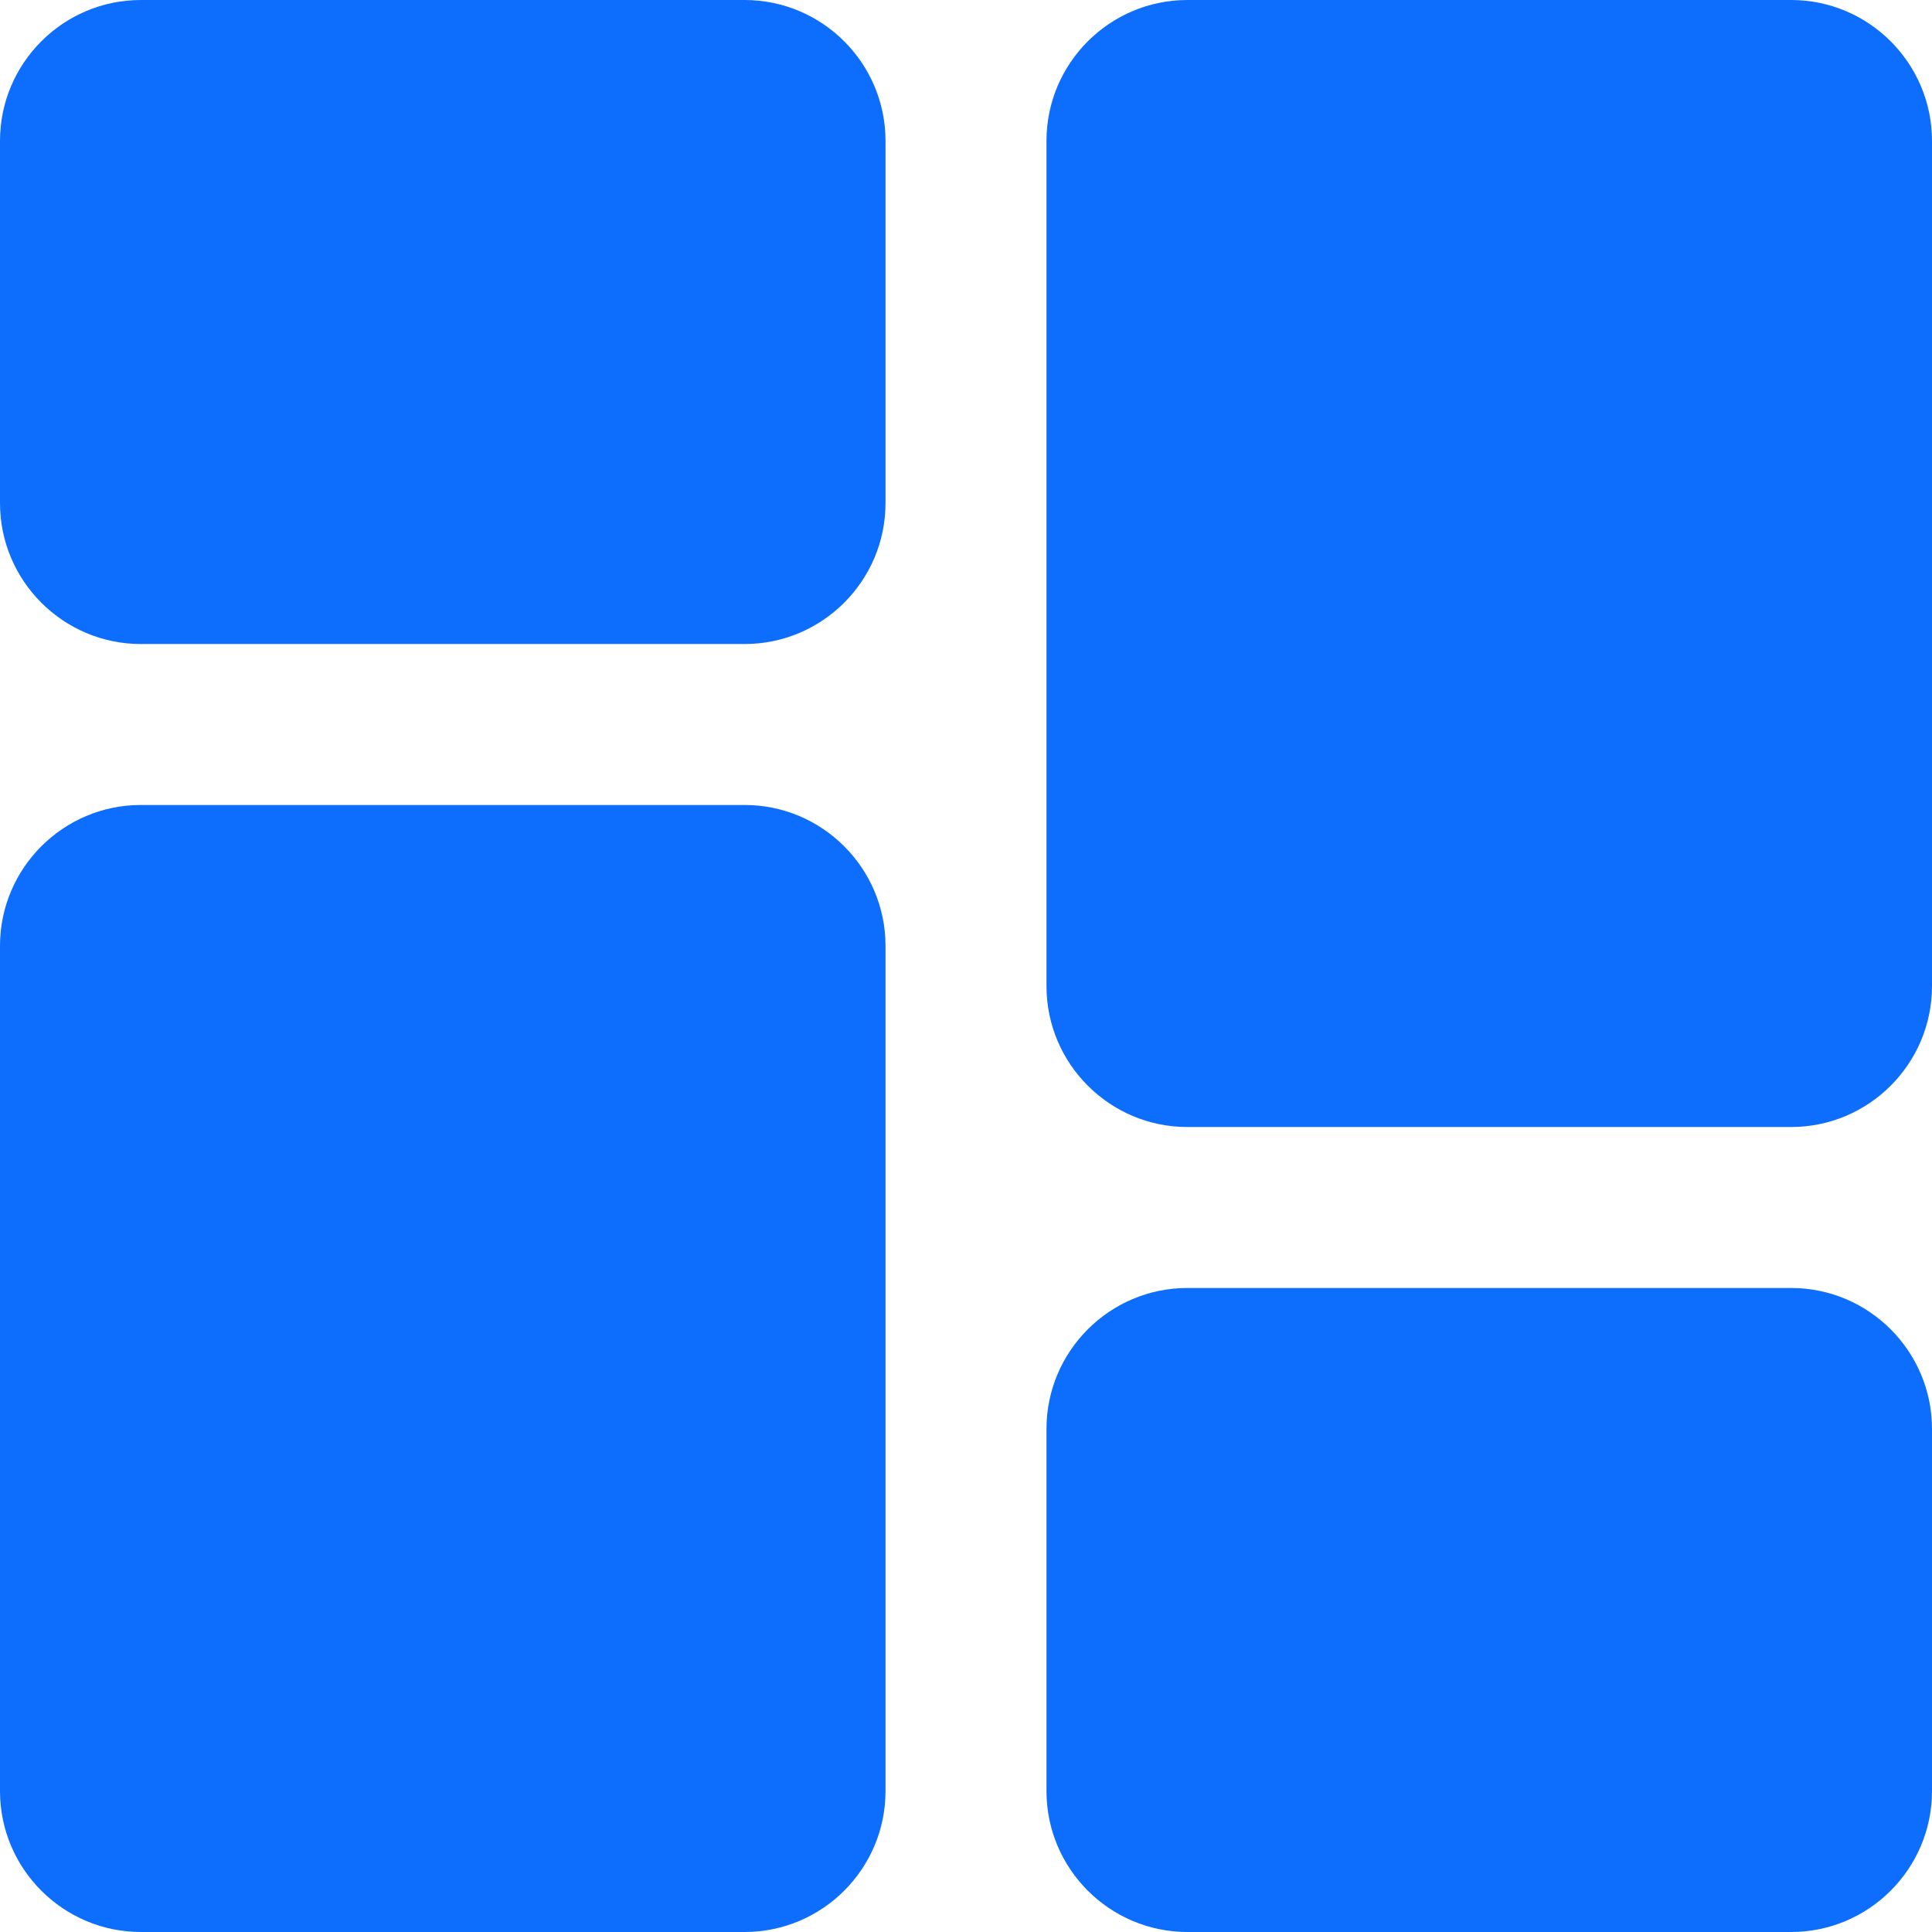 <svg width="32" height="32" viewBox="0 0 32 32" fill="none" xmlns="http://www.w3.org/2000/svg">
<path d="M12.333 0H2.333C1.047 0 0 1.047 0 2.333V8.333C0 9.62 1.047 10.667 2.333 10.667H12.333C13.62 10.667 14.667 9.62 14.667 8.333V2.333C14.667 1.047 13.62 0 12.333 0ZM12.333 13.333H2.333C1.047 13.333 0 14.38 0 15.667V29.667C0 30.953 1.047 32 2.333 32H12.333C13.62 32 14.667 30.953 14.667 29.667V15.667C14.667 14.38 13.62 13.333 12.333 13.333ZM29.667 21.333H19.667C18.38 21.333 17.333 22.38 17.333 23.667V29.667C17.333 30.953 18.38 32 19.667 32H29.667C30.953 32 32 30.953 32 29.667V23.667C32 22.38 30.953 21.333 29.667 21.333ZM29.667 0H19.667C18.38 0 17.333 1.047 17.333 2.333V16.333C17.333 17.62 18.38 18.667 19.667 18.667H29.667C30.953 18.667 32 17.62 32 16.333V2.333C32 1.047 30.953 0 29.667 0Z" fill="#0D6EFD"/>
</svg>
